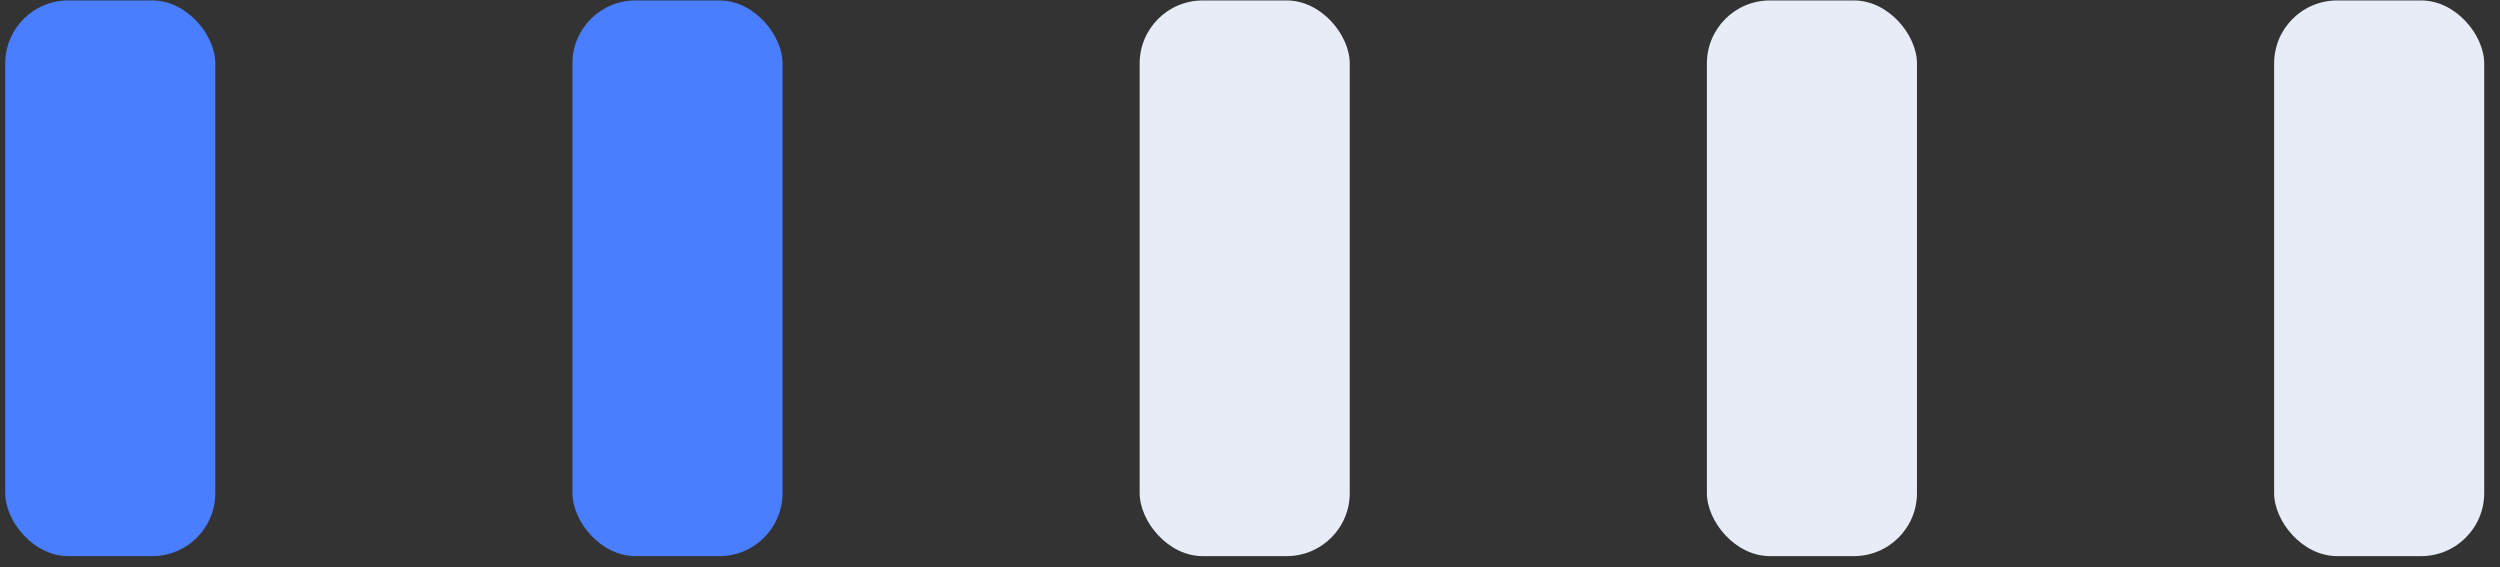 <svg width="119" height="27" viewBox="0 0 119 27" fill="none" xmlns="http://www.w3.org/2000/svg">
<rect x="0" y="0" width="119" height="27" fill="#333333" stroke="none"/>
<rect x="108.248" y="0.021" width="10" height="26.45" rx="3" fill="#E7ECF7"/>
<rect x="81.248" y="0.021" width="10" height="26.45" rx="3" fill="#E7ECF7"/>
<rect x="54.248" y="0.021" width="10" height="26.45" rx="3" fill="#E7ECF7"/>
<rect x="27.248" y="0.021" width="10" height="26.45" rx="3" fill="#487EFF"/>
<rect x="0.248" y="0.021" width="10" height="26.45" rx="3" fill="#487EFF"/>
</svg>
